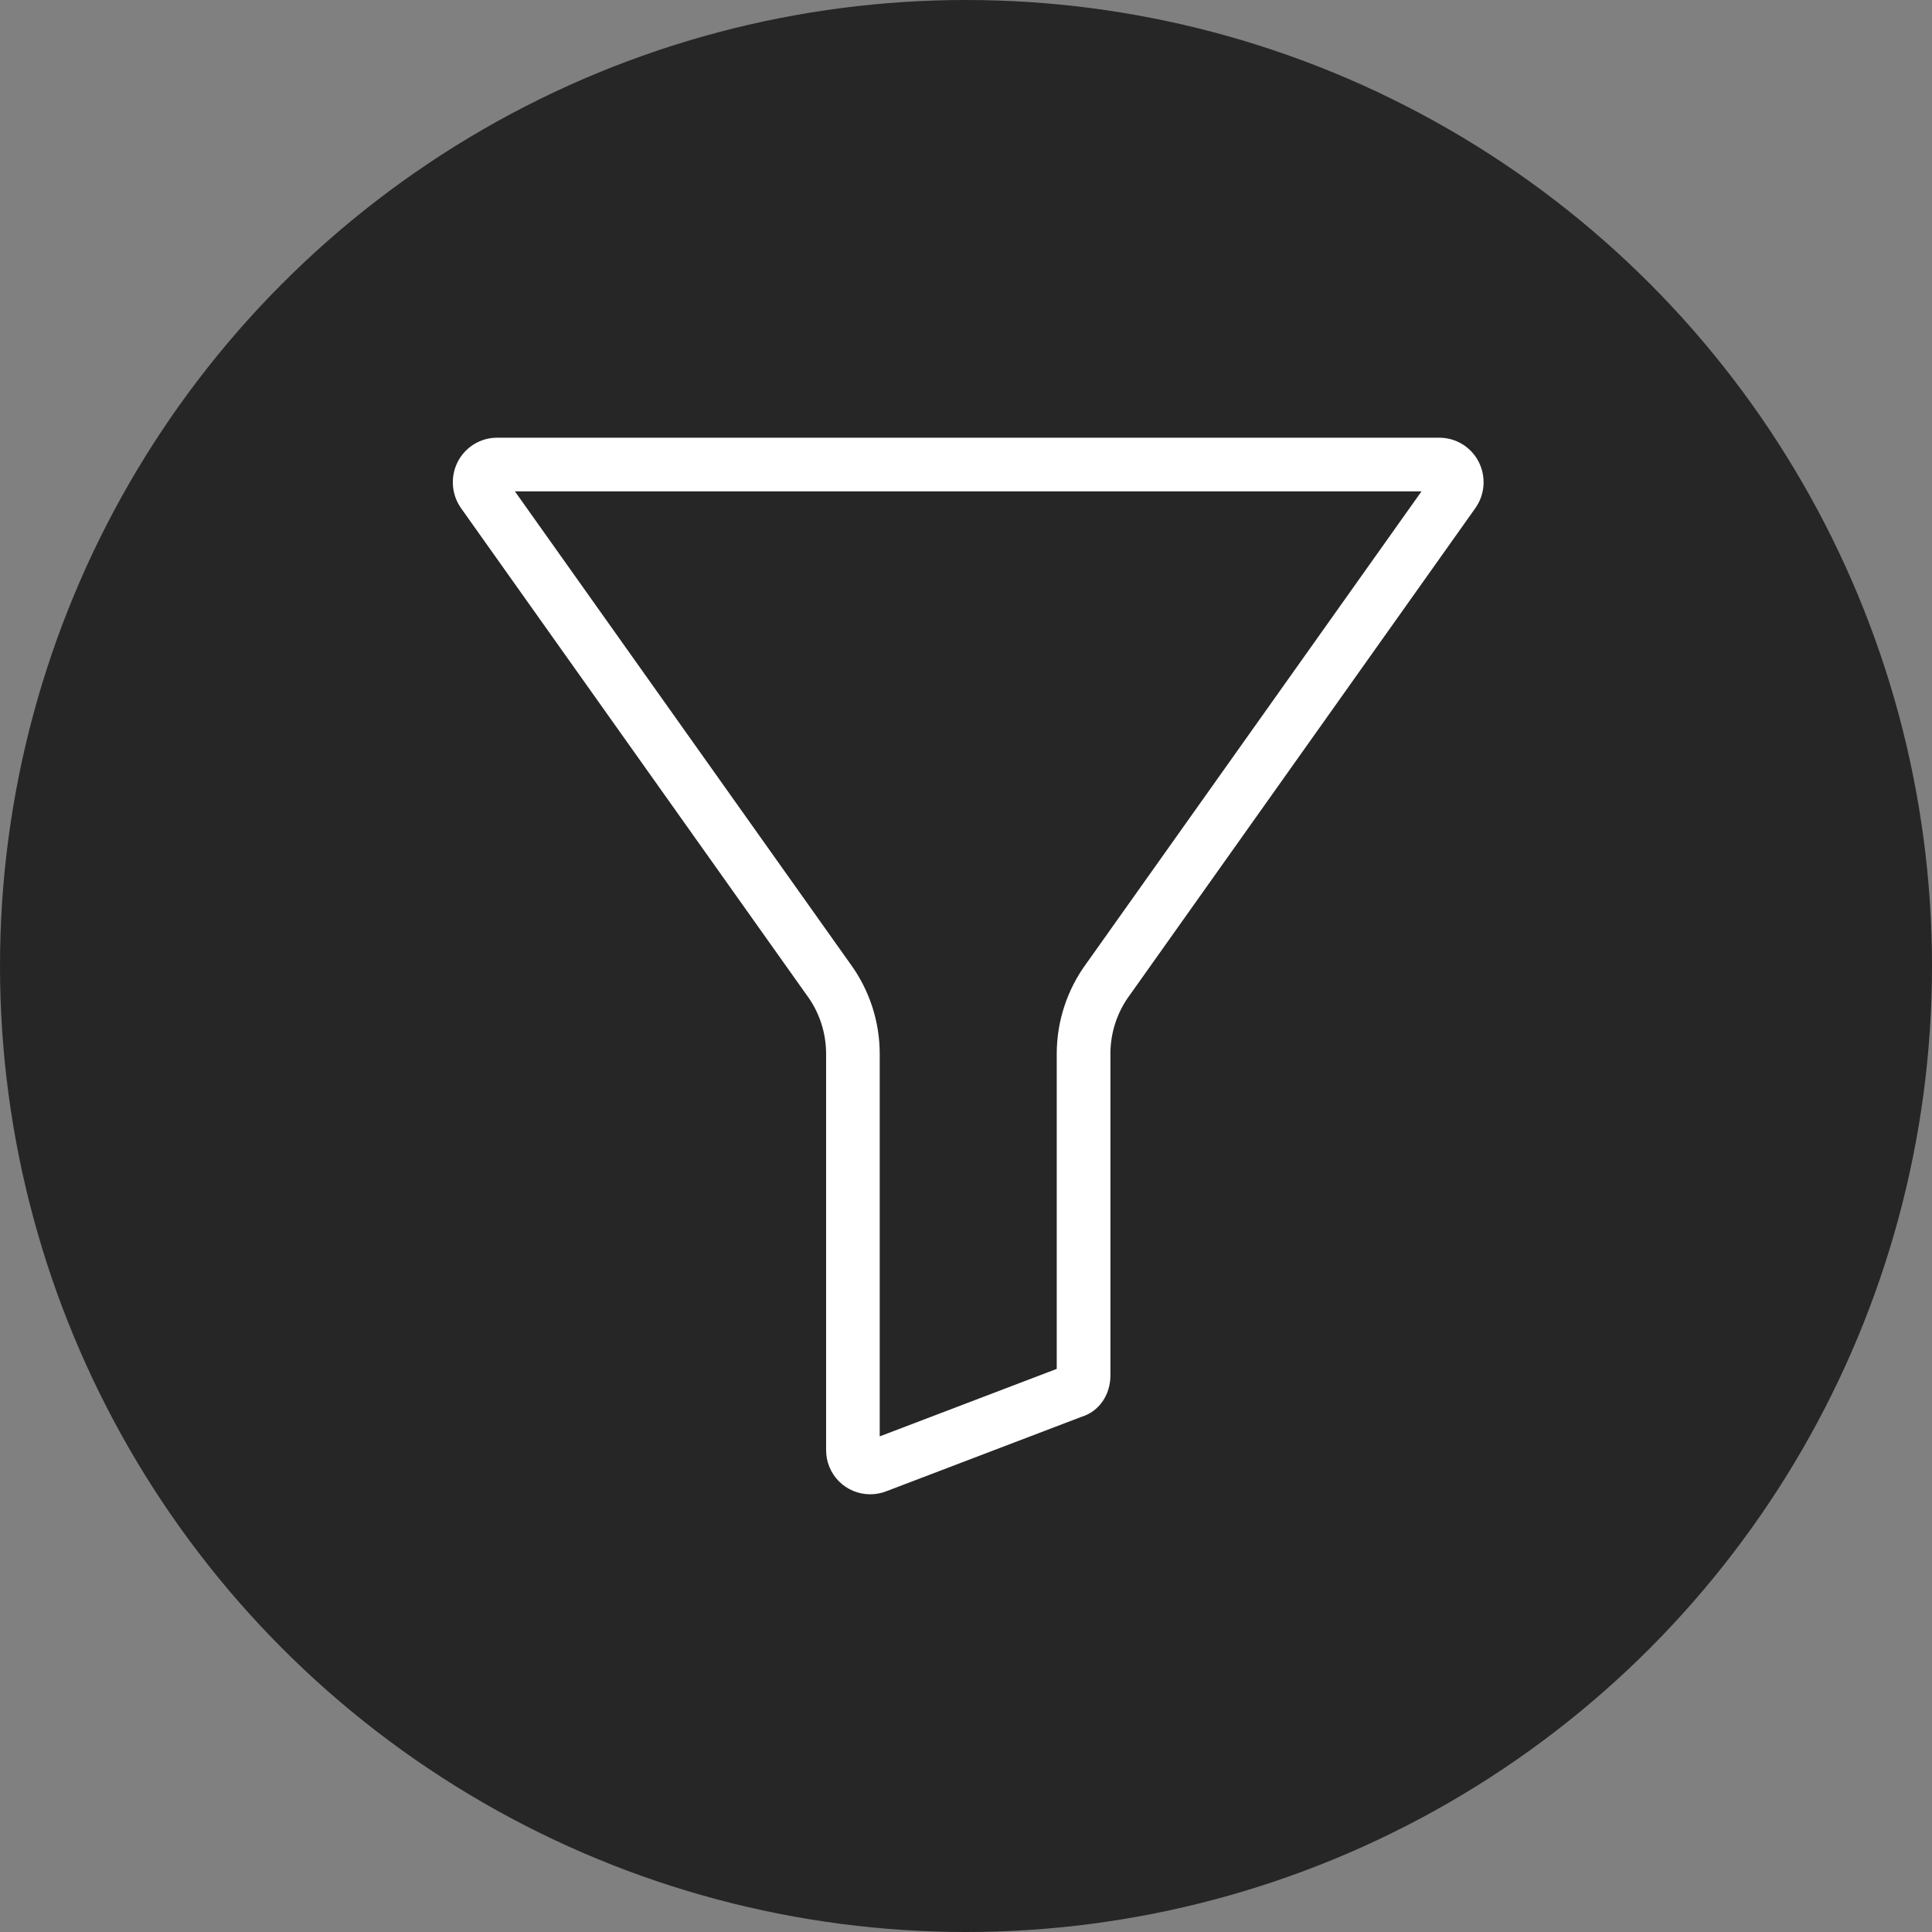 <?xml version="1.0" encoding="UTF-8" standalone="no"?>
<svg
   xmlns:dc="http://purl.org/dc/elements/1.1/"
   xmlns:cc="http://creativecommons.org/ns#"
   xmlns:rdf="http://www.w3.org/1999/02/22-rdf-syntax-ns#"
   xmlns:svg="http://www.w3.org/2000/svg"
   xmlns="http://www.w3.org/2000/svg"
   id="svg1985"
   version="1.1"
   width="512"
   viewBox="0 0 32 32"
   height="512">
  <rect x="0" y="0" width="32" height="32" fill="#808080" stroke="none"/>
  <defs
     id="defs1989" />
  <circle
     r="16"
     cy="16"
     cx="16"
     id="path1993"
     style="opacity:1;fill:#262626;fill-opacity:1;stroke-width:0.363" />
  <path
     id="path2013"
     d="M 23.838,7.25 H 8.235 C 7.96,7.249 7.708,7.403 7.582,7.648 7.455,7.896 7.477,8.195 7.64,8.422 L 13.356,16.474 c 0.002,0.003 0.004,0.005 0.006,0.008 0.208,0.28 0.32,0.62 0.321,0.969 v 6.565 c -0.001,0.195 0.075,0.381 0.212,0.519 0.137,0.138 0.323,0.215 0.518,0.215 0.099,0 0.197,-0.02 0.288,-0.058 l 3.212,-1.225 c 0.288,-0.088 0.479,-0.359 0.479,-0.686 v -5.33 c 5.21e-4,-0.349 0.113,-0.689 0.32,-0.969 0.002,-0.003 0.004,-0.005 0.006,-0.008 L 24.433,8.421 C 24.596,8.195 24.618,7.896 24.491,7.648 24.365,7.403 24.113,7.249 23.838,7.25 Z m -5.842,8.705 c -0.319,0.433 -0.492,0.957 -0.493,1.495 v 5.223 l -2.932,1.118 v -6.34 c -10e-4,-0.538 -0.174,-1.062 -0.493,-1.495 L 8.528,8.138 H 23.545 Z m 0,0"
     style="fill:#ffffff;fill-opacity:1;stroke-width:0.044" />
</svg>

